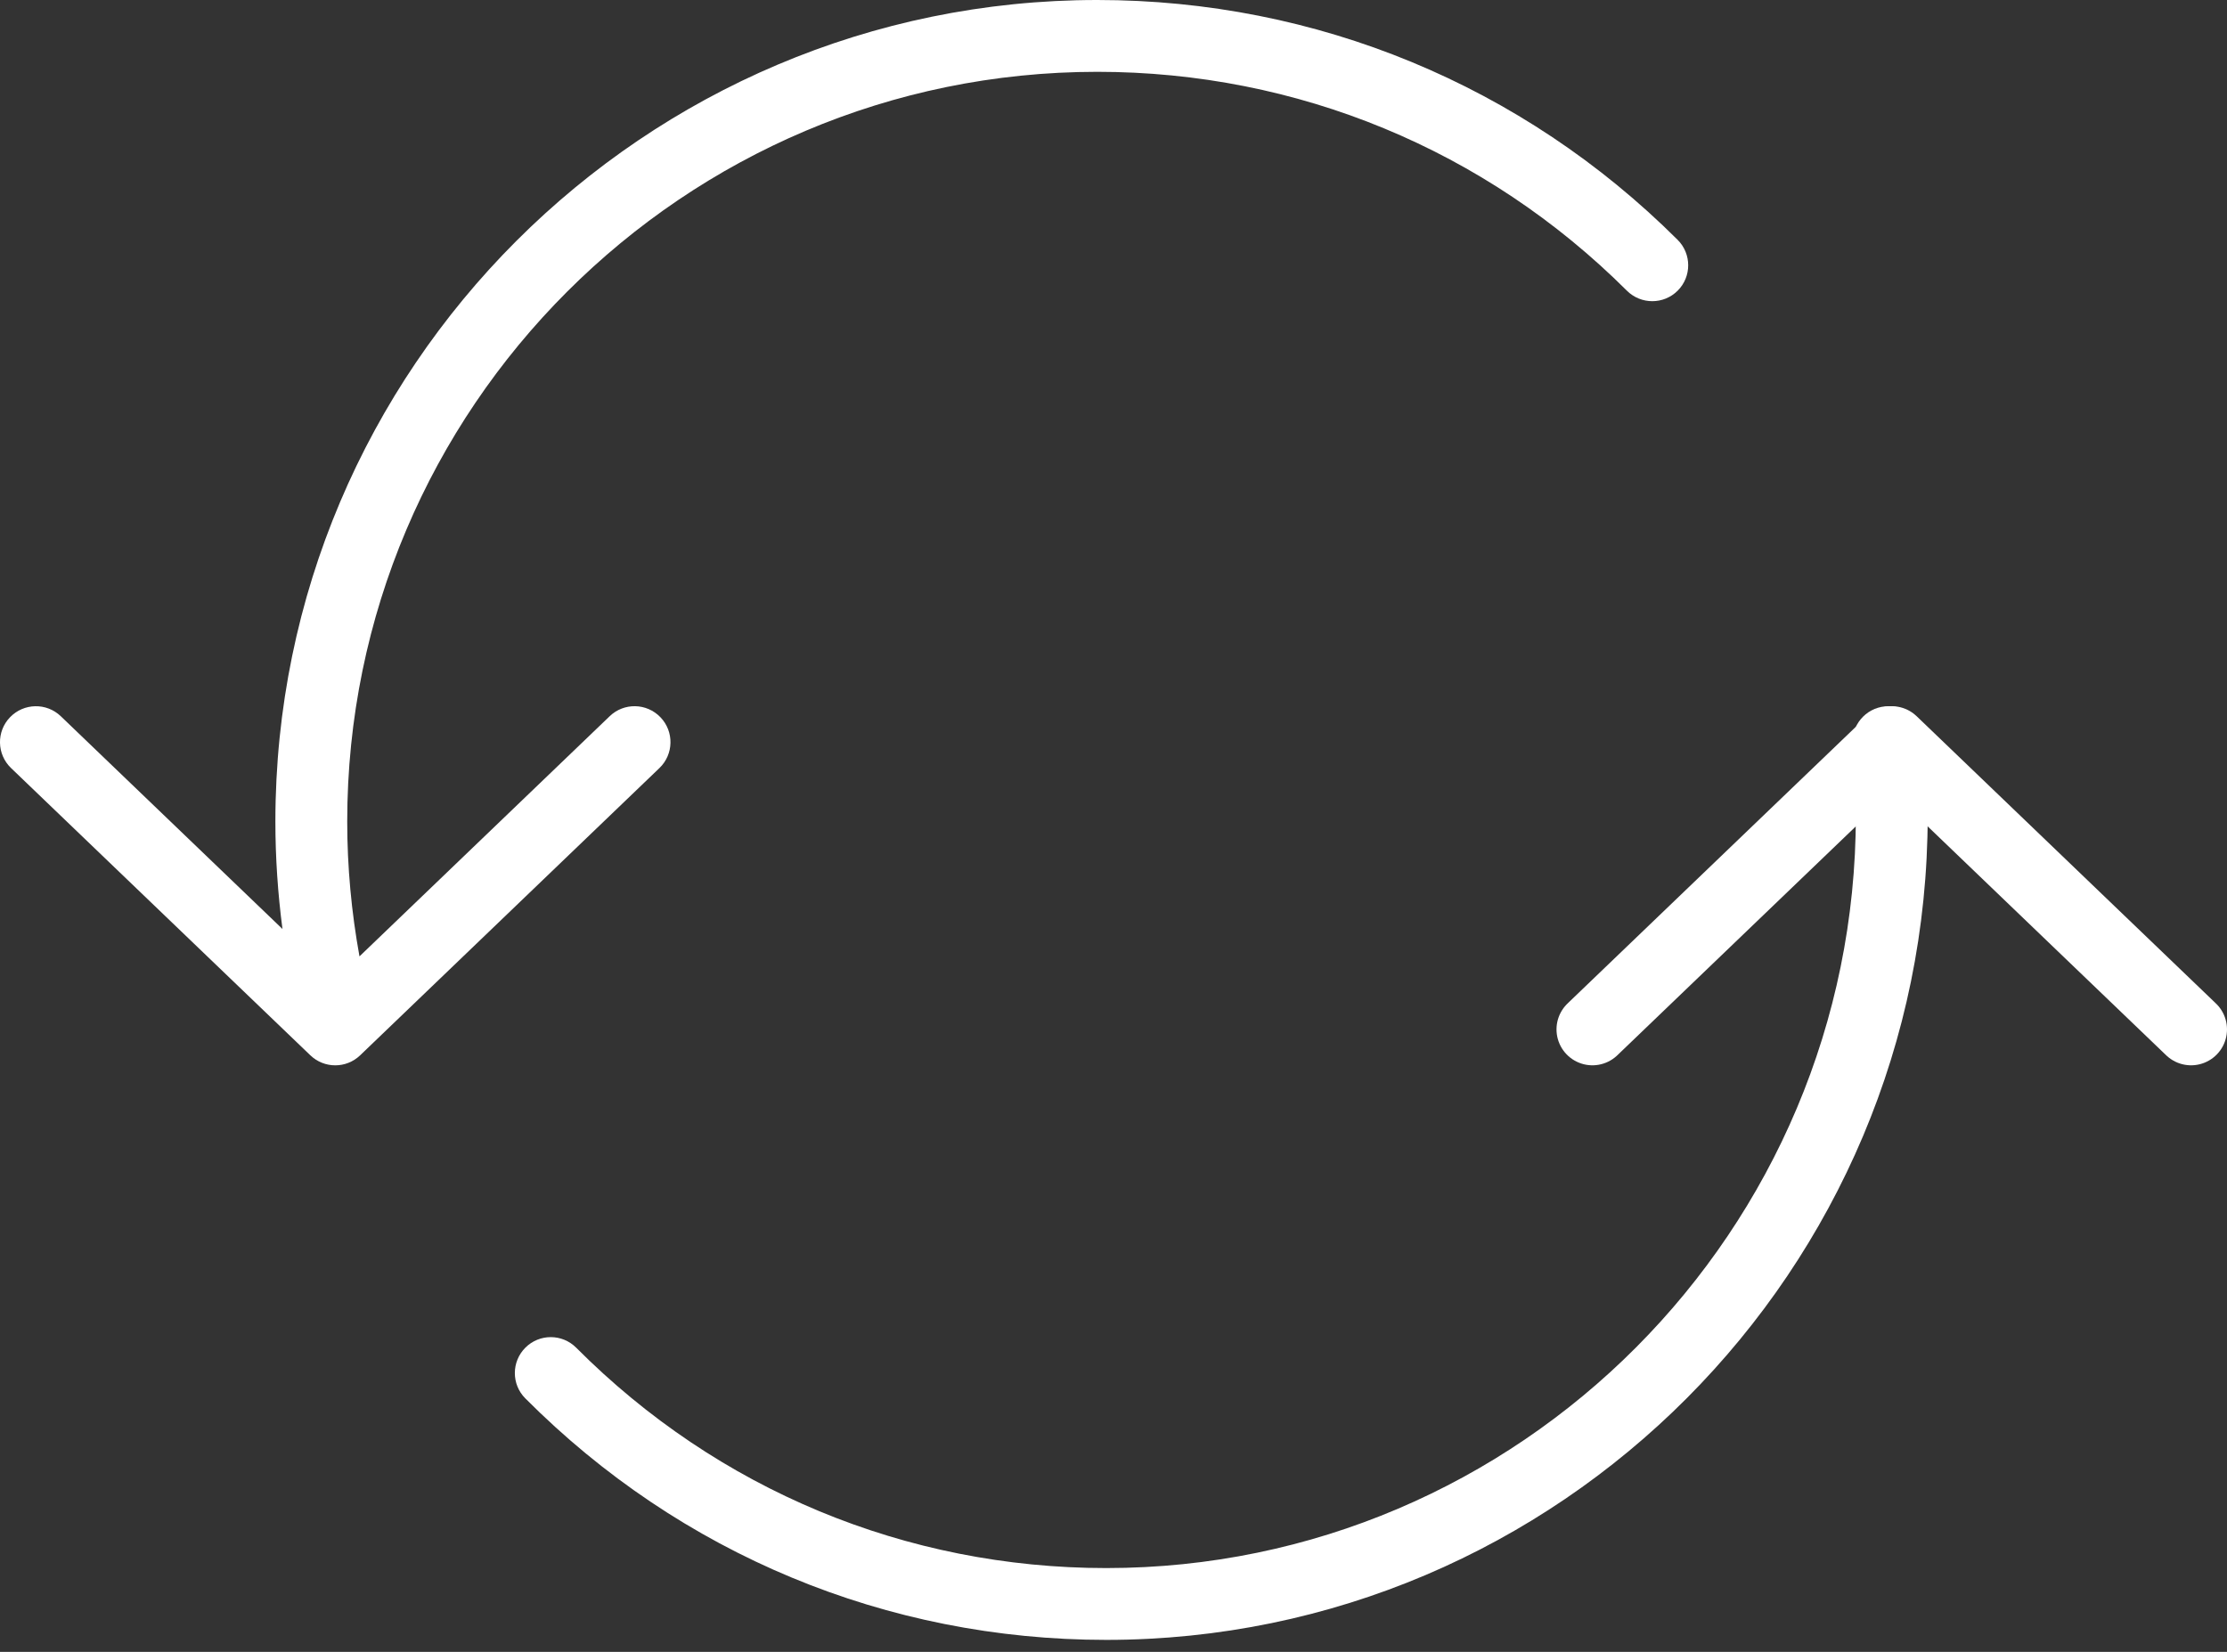<?xml version="1.0" encoding="UTF-8"?> <svg xmlns="http://www.w3.org/2000/svg" width="93" height="69" viewBox="0 0 93 69" fill="none"><rect x="0" y="0" width="93" height="69" fill="#333333" stroke="none"/><path d="M66.5 42.999L79 30.999L91.5 42.999" stroke="white" stroke-width="3" stroke-miterlimit="10" stroke-linecap="round" stroke-linejoin="round"></path><path d="M80.353 30.862C80.278 30.037 79.546 29.424 78.722 29.506C77.897 29.582 77.29 30.312 77.365 31.137C77.456 32.107 77.501 33.093 77.501 34.066C77.501 51.399 63.458 65.5 46.197 65.5C37.837 65.5 29.974 62.231 24.062 56.295C23.477 55.708 22.529 55.706 21.942 56.291C21.355 56.876 21.352 57.826 21.938 58.413C28.416 64.918 37.032 68.5 46.197 68.5C65.112 68.5 80.501 53.053 80.501 34.066C80.499 33.001 80.45 31.923 80.353 30.862Z" fill="white"></path><path d="M27.581 29.961C27.006 29.362 26.057 29.343 25.46 29.918L15.012 39.949C14.676 38.097 14.5 36.212 14.5 34.317C14.5 17.049 28.551 3 45.822 3C54.173 3 62.028 6.247 67.94 12.143C68.528 12.728 69.478 12.726 70.062 12.14C70.647 11.554 70.645 10.604 70.059 10.019C63.58 3.559 54.972 0 45.822 0C26.896 0 11.5 15.395 11.5 34.317C11.5 35.822 11.602 37.321 11.796 38.805L2.539 29.918C1.942 29.345 0.994 29.363 0.418 29.961C-0.156 30.558 -0.137 31.508 0.461 32.082L12.961 44.082C13.251 44.361 13.626 44.5 14 44.5C14.374 44.5 14.749 44.361 15.039 44.082L27.539 32.082C28.136 31.508 28.155 30.558 27.581 29.961Z" fill="white"></path></svg> 